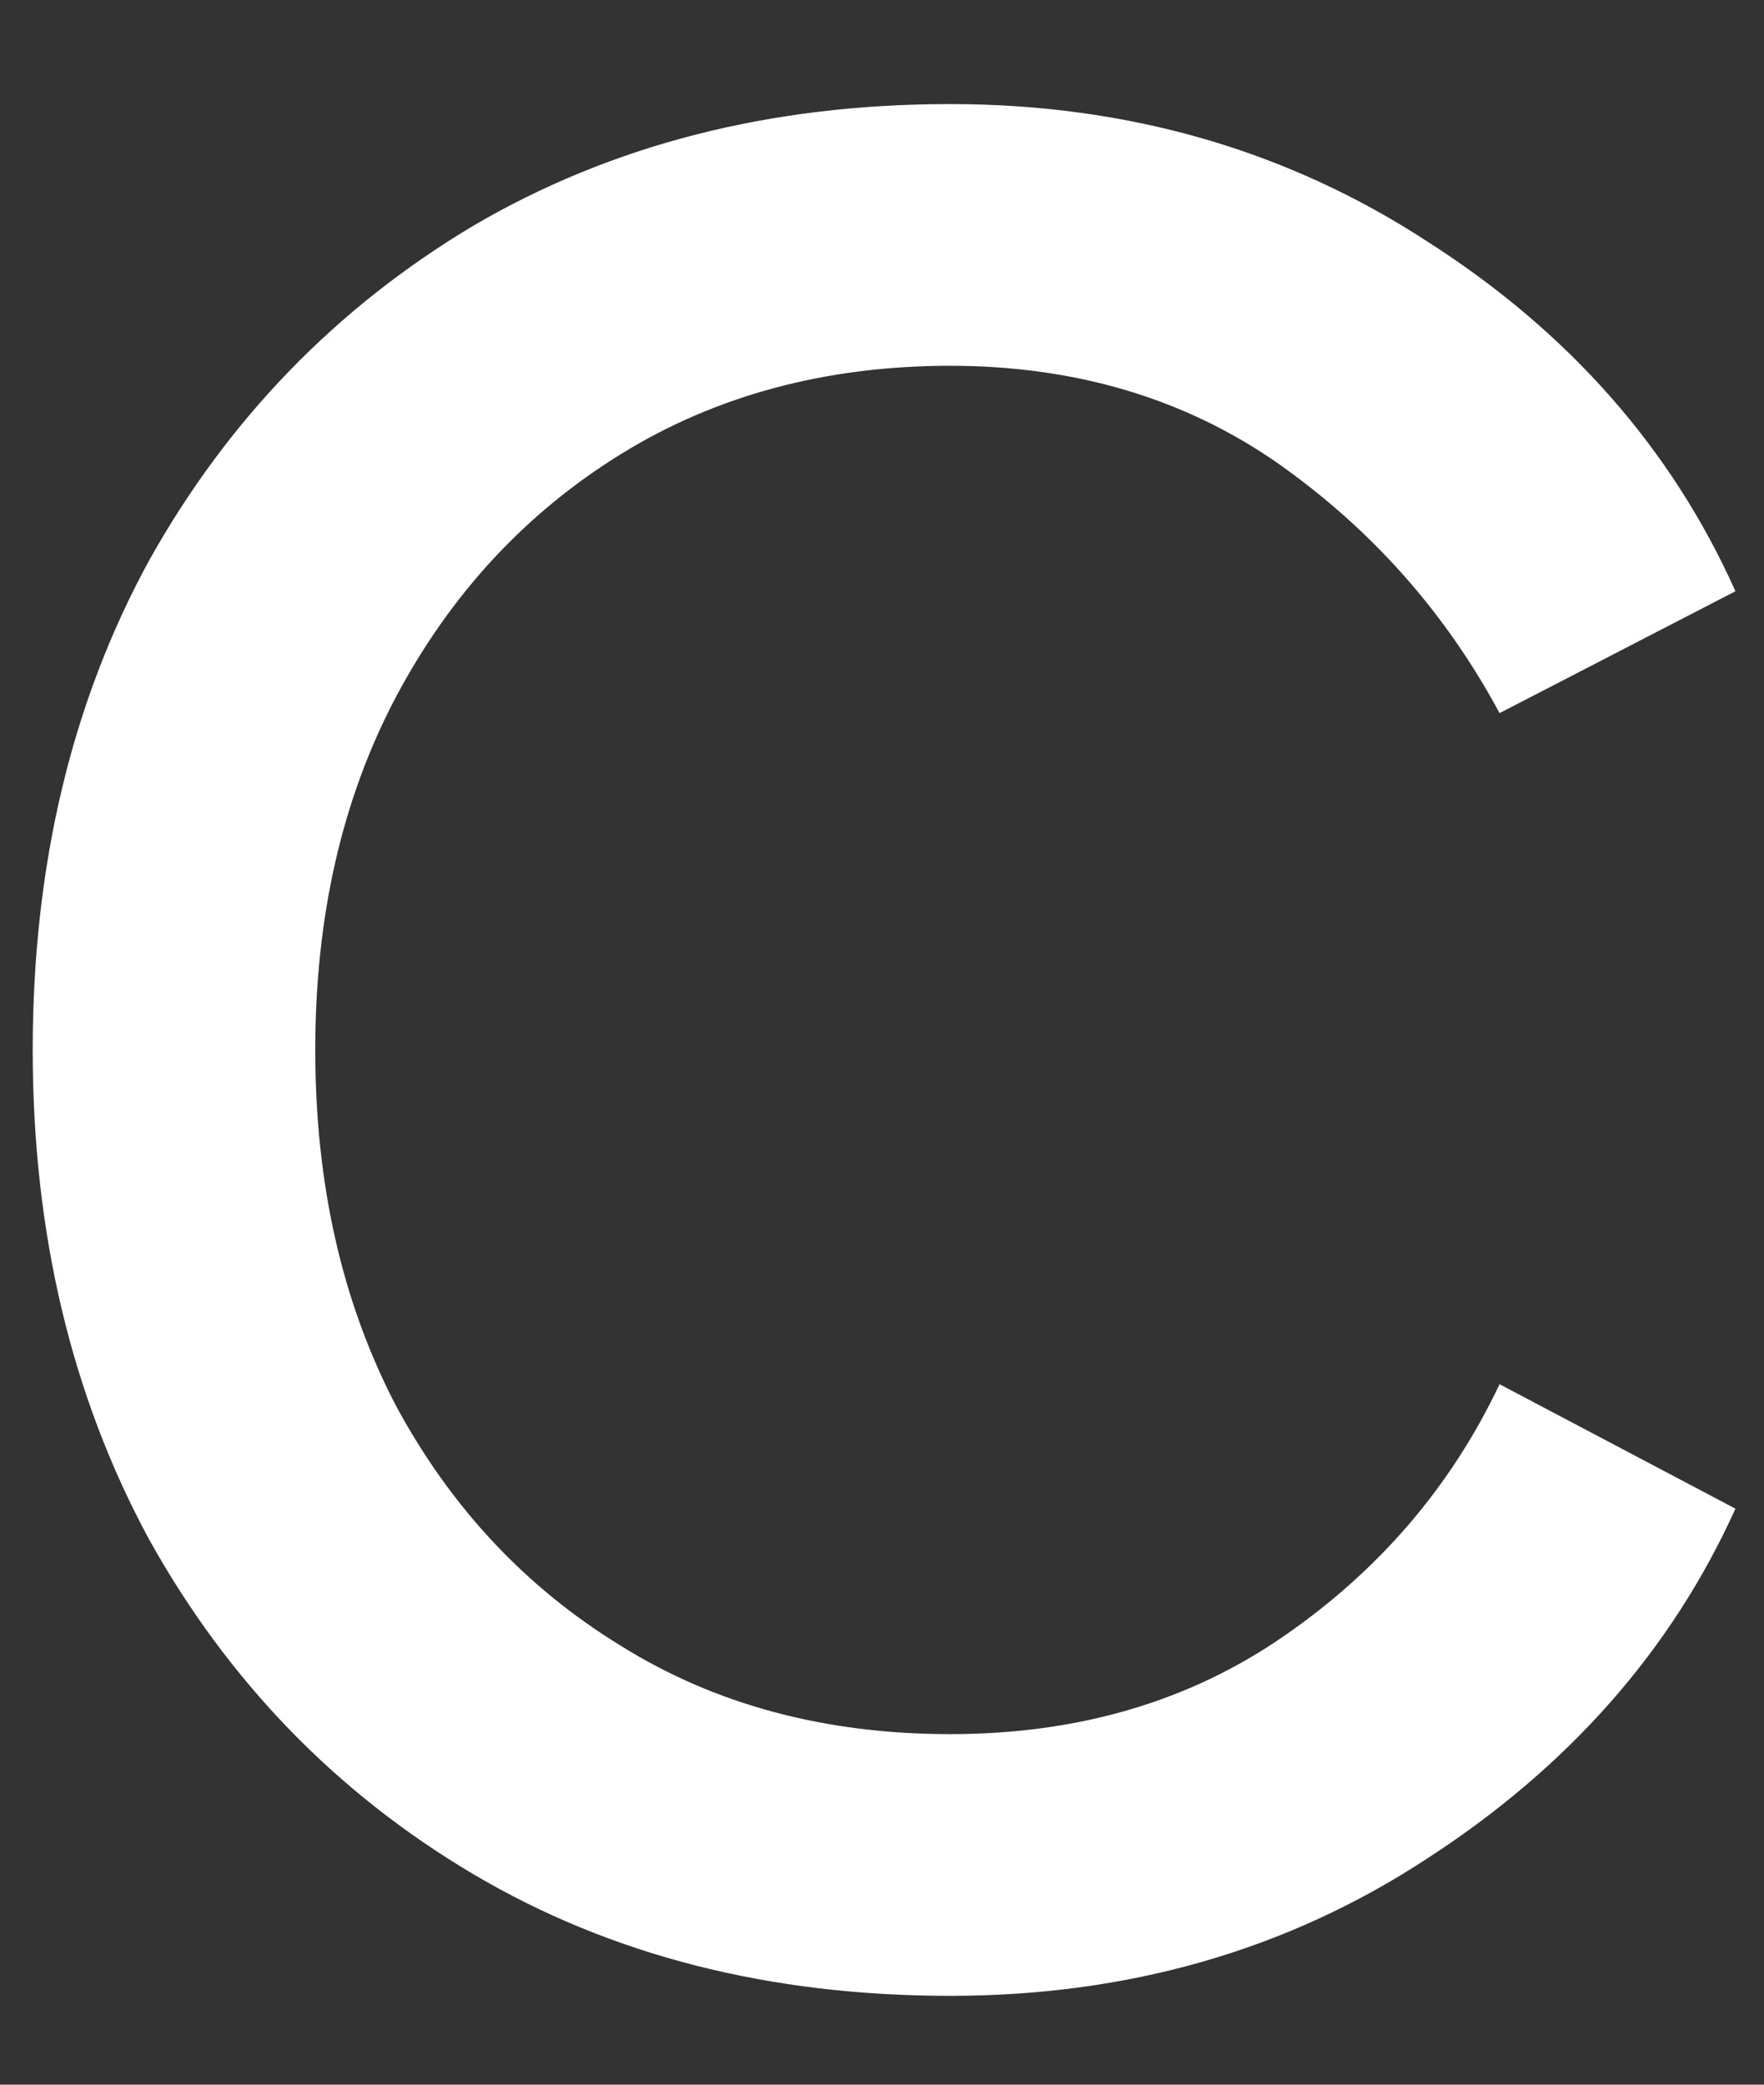 <svg xmlns="http://www.w3.org/2000/svg" width="11" height="13" viewBox="0 0 11 13" fill="none"><rect x="0" y="0" width="11" height="13" fill="#333333" stroke="none"/><path d="M0.204 6.548C0.204 5.396 0.447 4.378 0.931 3.493C1.424 2.612 2.099 1.917 2.951 1.408C3.812 0.903 4.802 0.649 5.925 0.649C7.032 0.649 8.026 0.936 8.899 1.505C9.779 2.067 10.422 2.794 10.822 3.687L9.351 4.447C9.016 3.824 8.559 3.307 7.977 2.895C7.396 2.487 6.709 2.281 5.925 2.281C5.149 2.281 4.462 2.467 3.873 2.831C3.279 3.198 2.81 3.703 2.467 4.35C2.131 4.988 1.966 5.719 1.966 6.548C1.966 7.38 2.131 8.115 2.467 8.762C2.81 9.4 3.279 9.901 3.873 10.264C4.462 10.632 5.149 10.814 5.925 10.814C6.721 10.814 7.416 10.612 8.01 10.2C8.6 9.792 9.048 9.271 9.351 8.632L10.822 9.408C10.422 10.293 9.779 11.02 8.899 11.59C8.026 12.163 7.032 12.446 5.925 12.446C4.802 12.446 3.812 12.196 2.951 11.687C2.099 11.182 1.424 10.487 0.931 9.602C0.447 8.709 0.204 7.691 0.204 6.548Z" fill="white"></path></svg>